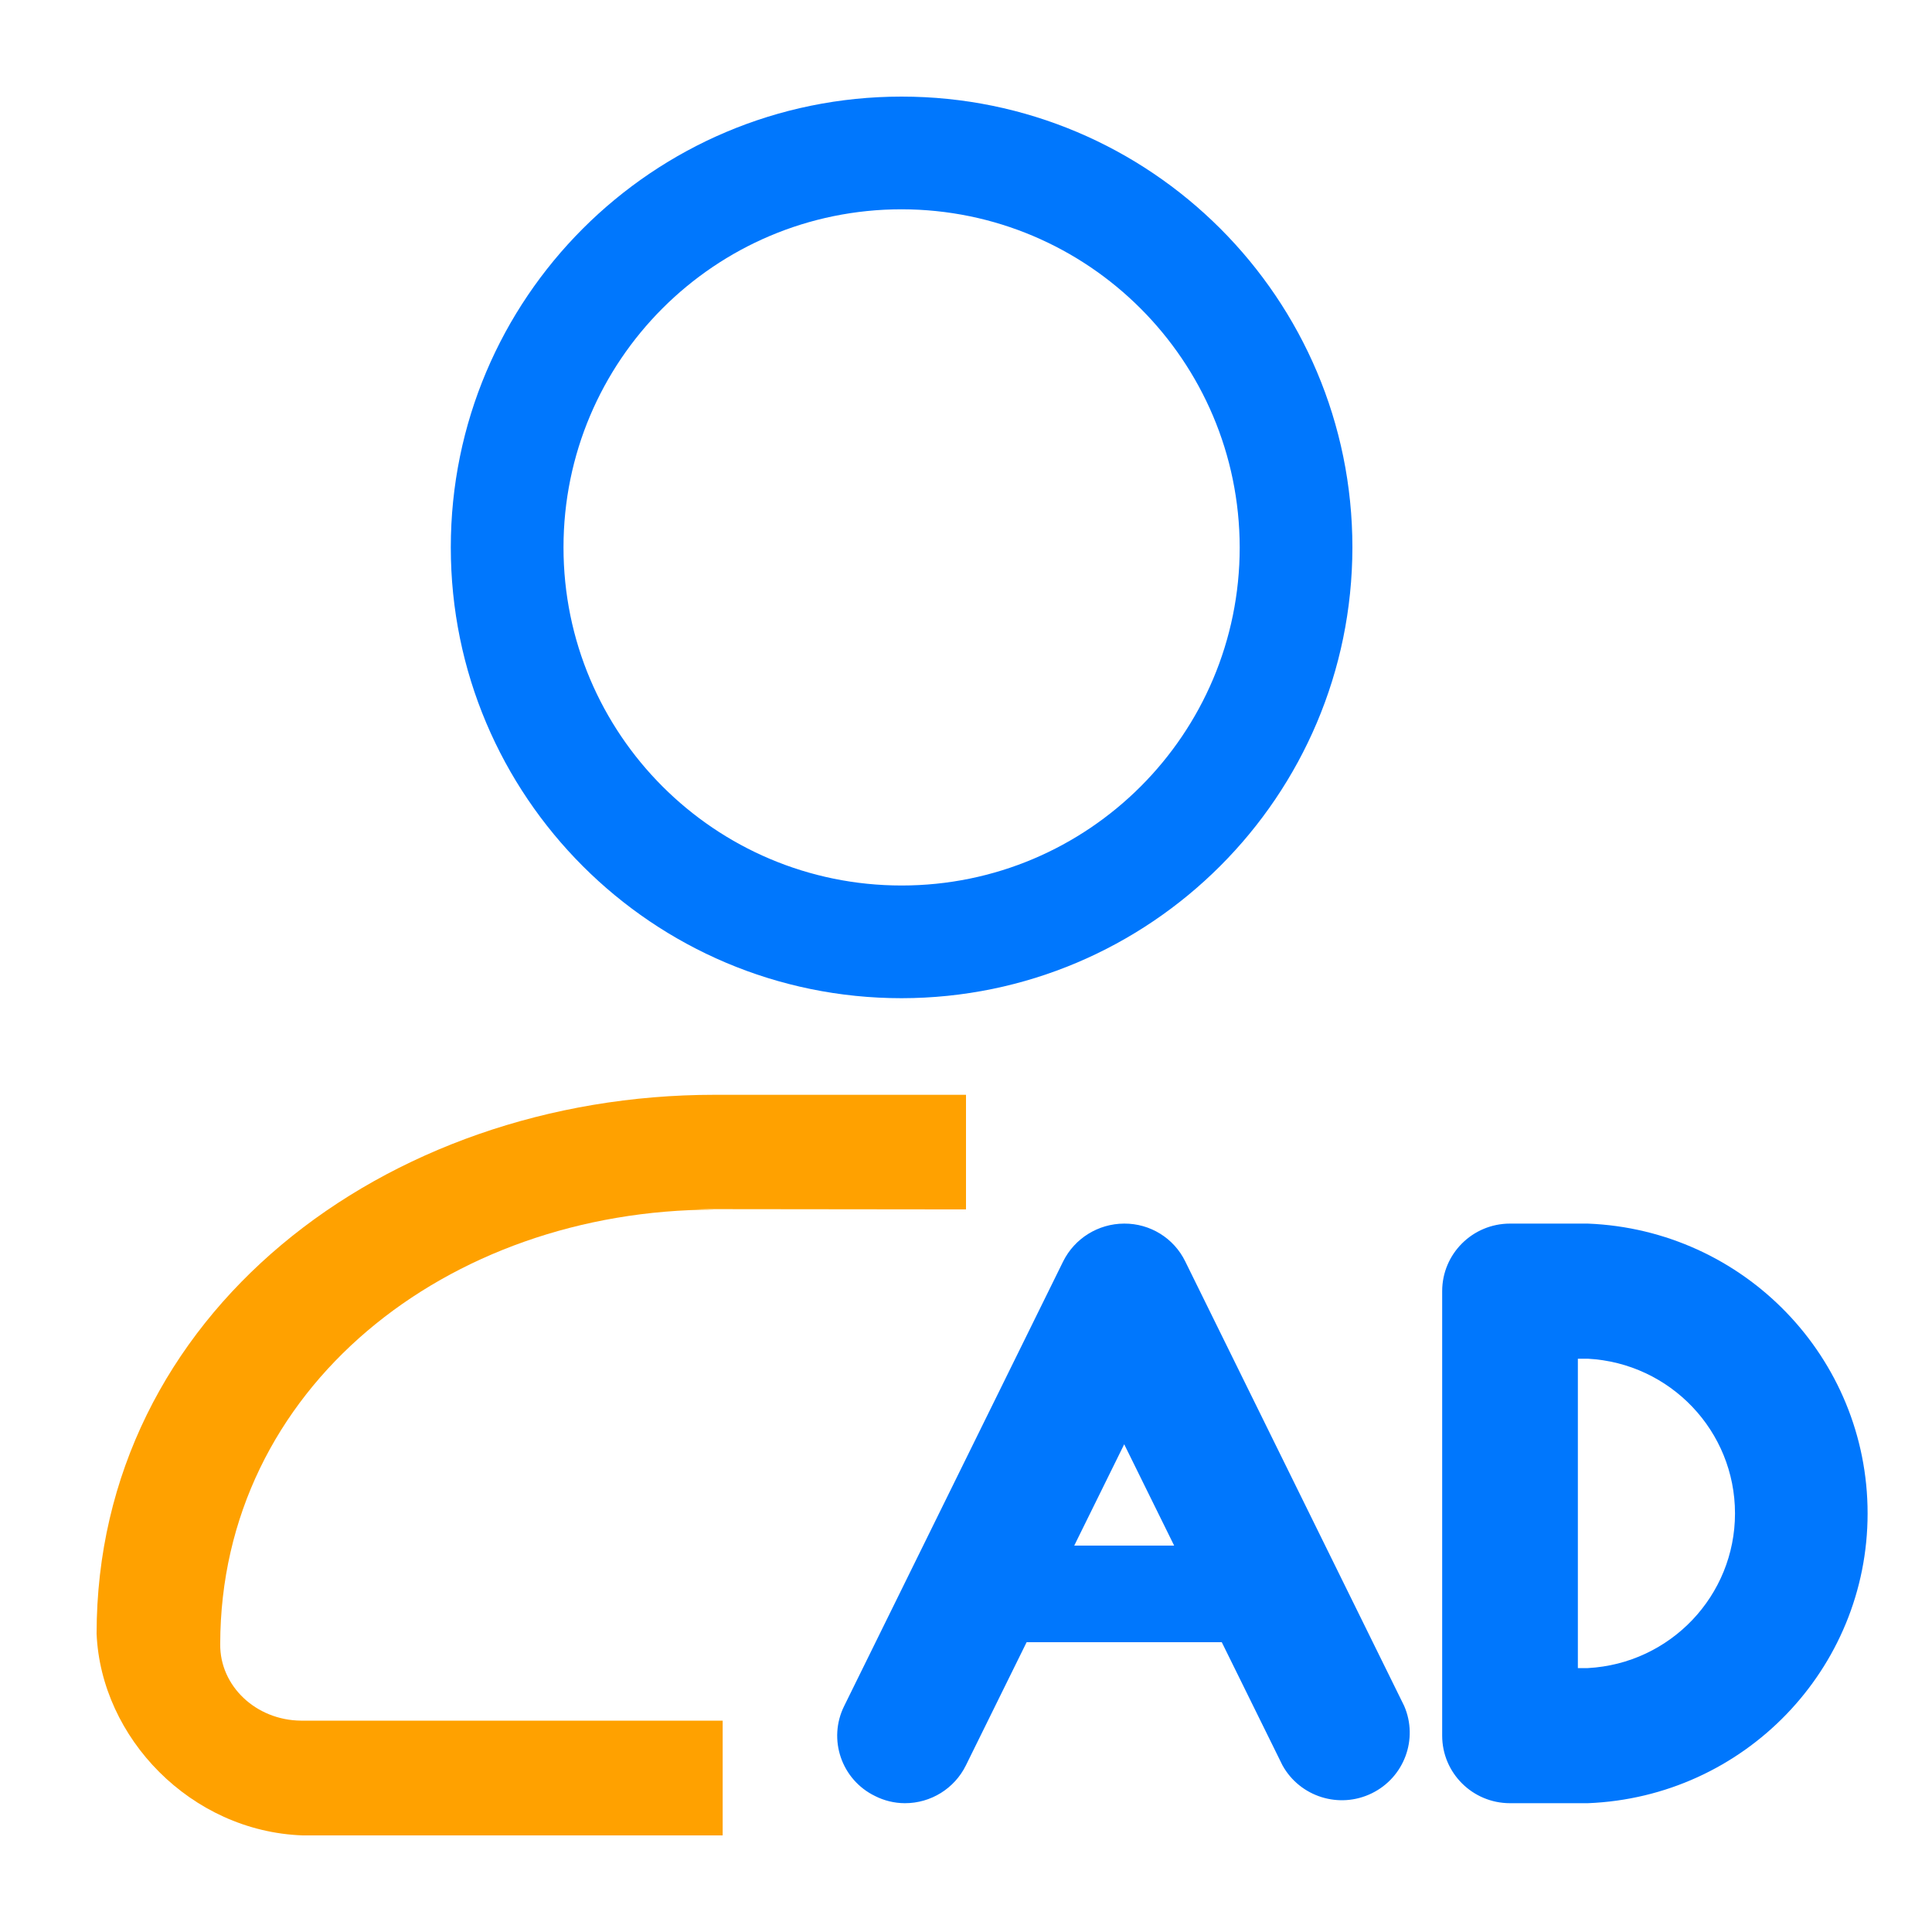 <svg width="60" height="60" viewBox="0 0 60 60" fill="none" xmlns="http://www.w3.org/2000/svg">
<g id="Elite_Advertisers">
<g id="Group">
<path id="Vector" d="M28 31C20.268 31 14 24.732 14 17C14 9.268 20.268 3 28 3C35.732 3 42 9.268 42 17C41.991 24.728 35.728 30.991 28 31ZM28 6.5C22.201 6.5 17.5 11.201 17.5 17C17.5 22.799 22.201 27.5 28 27.5C33.799 27.5 38.5 22.799 38.5 17C38.492 11.204 33.796 6.507 28 6.5Z" fill="#0077FD"/>
</g>
<g id="Group_2">
<path id="Vector_2" d="M49.311 56H46.895C45.731 56 44.788 55.061 44.788 53.902V40.098C44.788 38.94 45.731 38 46.895 38H49.311C54.164 38.191 58 42.164 58 47C58 51.836 54.164 55.809 49.311 56ZM49.002 51.804H49.311C51.874 51.666 53.882 49.556 53.882 47C53.882 44.444 51.874 42.334 49.311 42.196H49.002V51.804ZM28.1 56C27.778 55.999 27.46 55.922 27.173 55.776C26.131 55.269 25.703 54.014 26.218 52.979L33.017 39.175C33.374 38.457 34.108 38.002 34.913 38C35.719 37.995 36.457 38.452 36.809 39.175L43.608 52.979C44.053 54.006 43.61 55.201 42.601 55.693C41.593 56.186 40.373 55.804 39.829 54.825L34.913 44.853L29.997 54.825C29.642 55.546 28.906 56.002 28.1 56Z" fill="#0077FD"/>
</g>
<g id="Group_3">
<path id="Vector_3" d="M38.258 51H31.742C30.78 51 30 50.328 30 49.5C30 48.672 30.78 48 31.742 48H38.258C39.22 48 40 48.672 40 49.5C40 50.328 39.22 51 38.258 51Z" fill="#0077FD"/>
</g>
<g id="Group_4">
<path id="Vector_4" d="M3 50.737C3.135 53.964 5.922 56.875 9.398 57H22.443V53.436H9.346C7.947 53.423 6.824 52.358 6.839 51.059C6.849 43.117 13.876 37.574 22.194 37.565L21.606 37.55L30 37.559V34H22.194C11.935 34 3 40.825 3 50.737Z" fill="#FFA100"/>
</g>
</g>
</svg>
